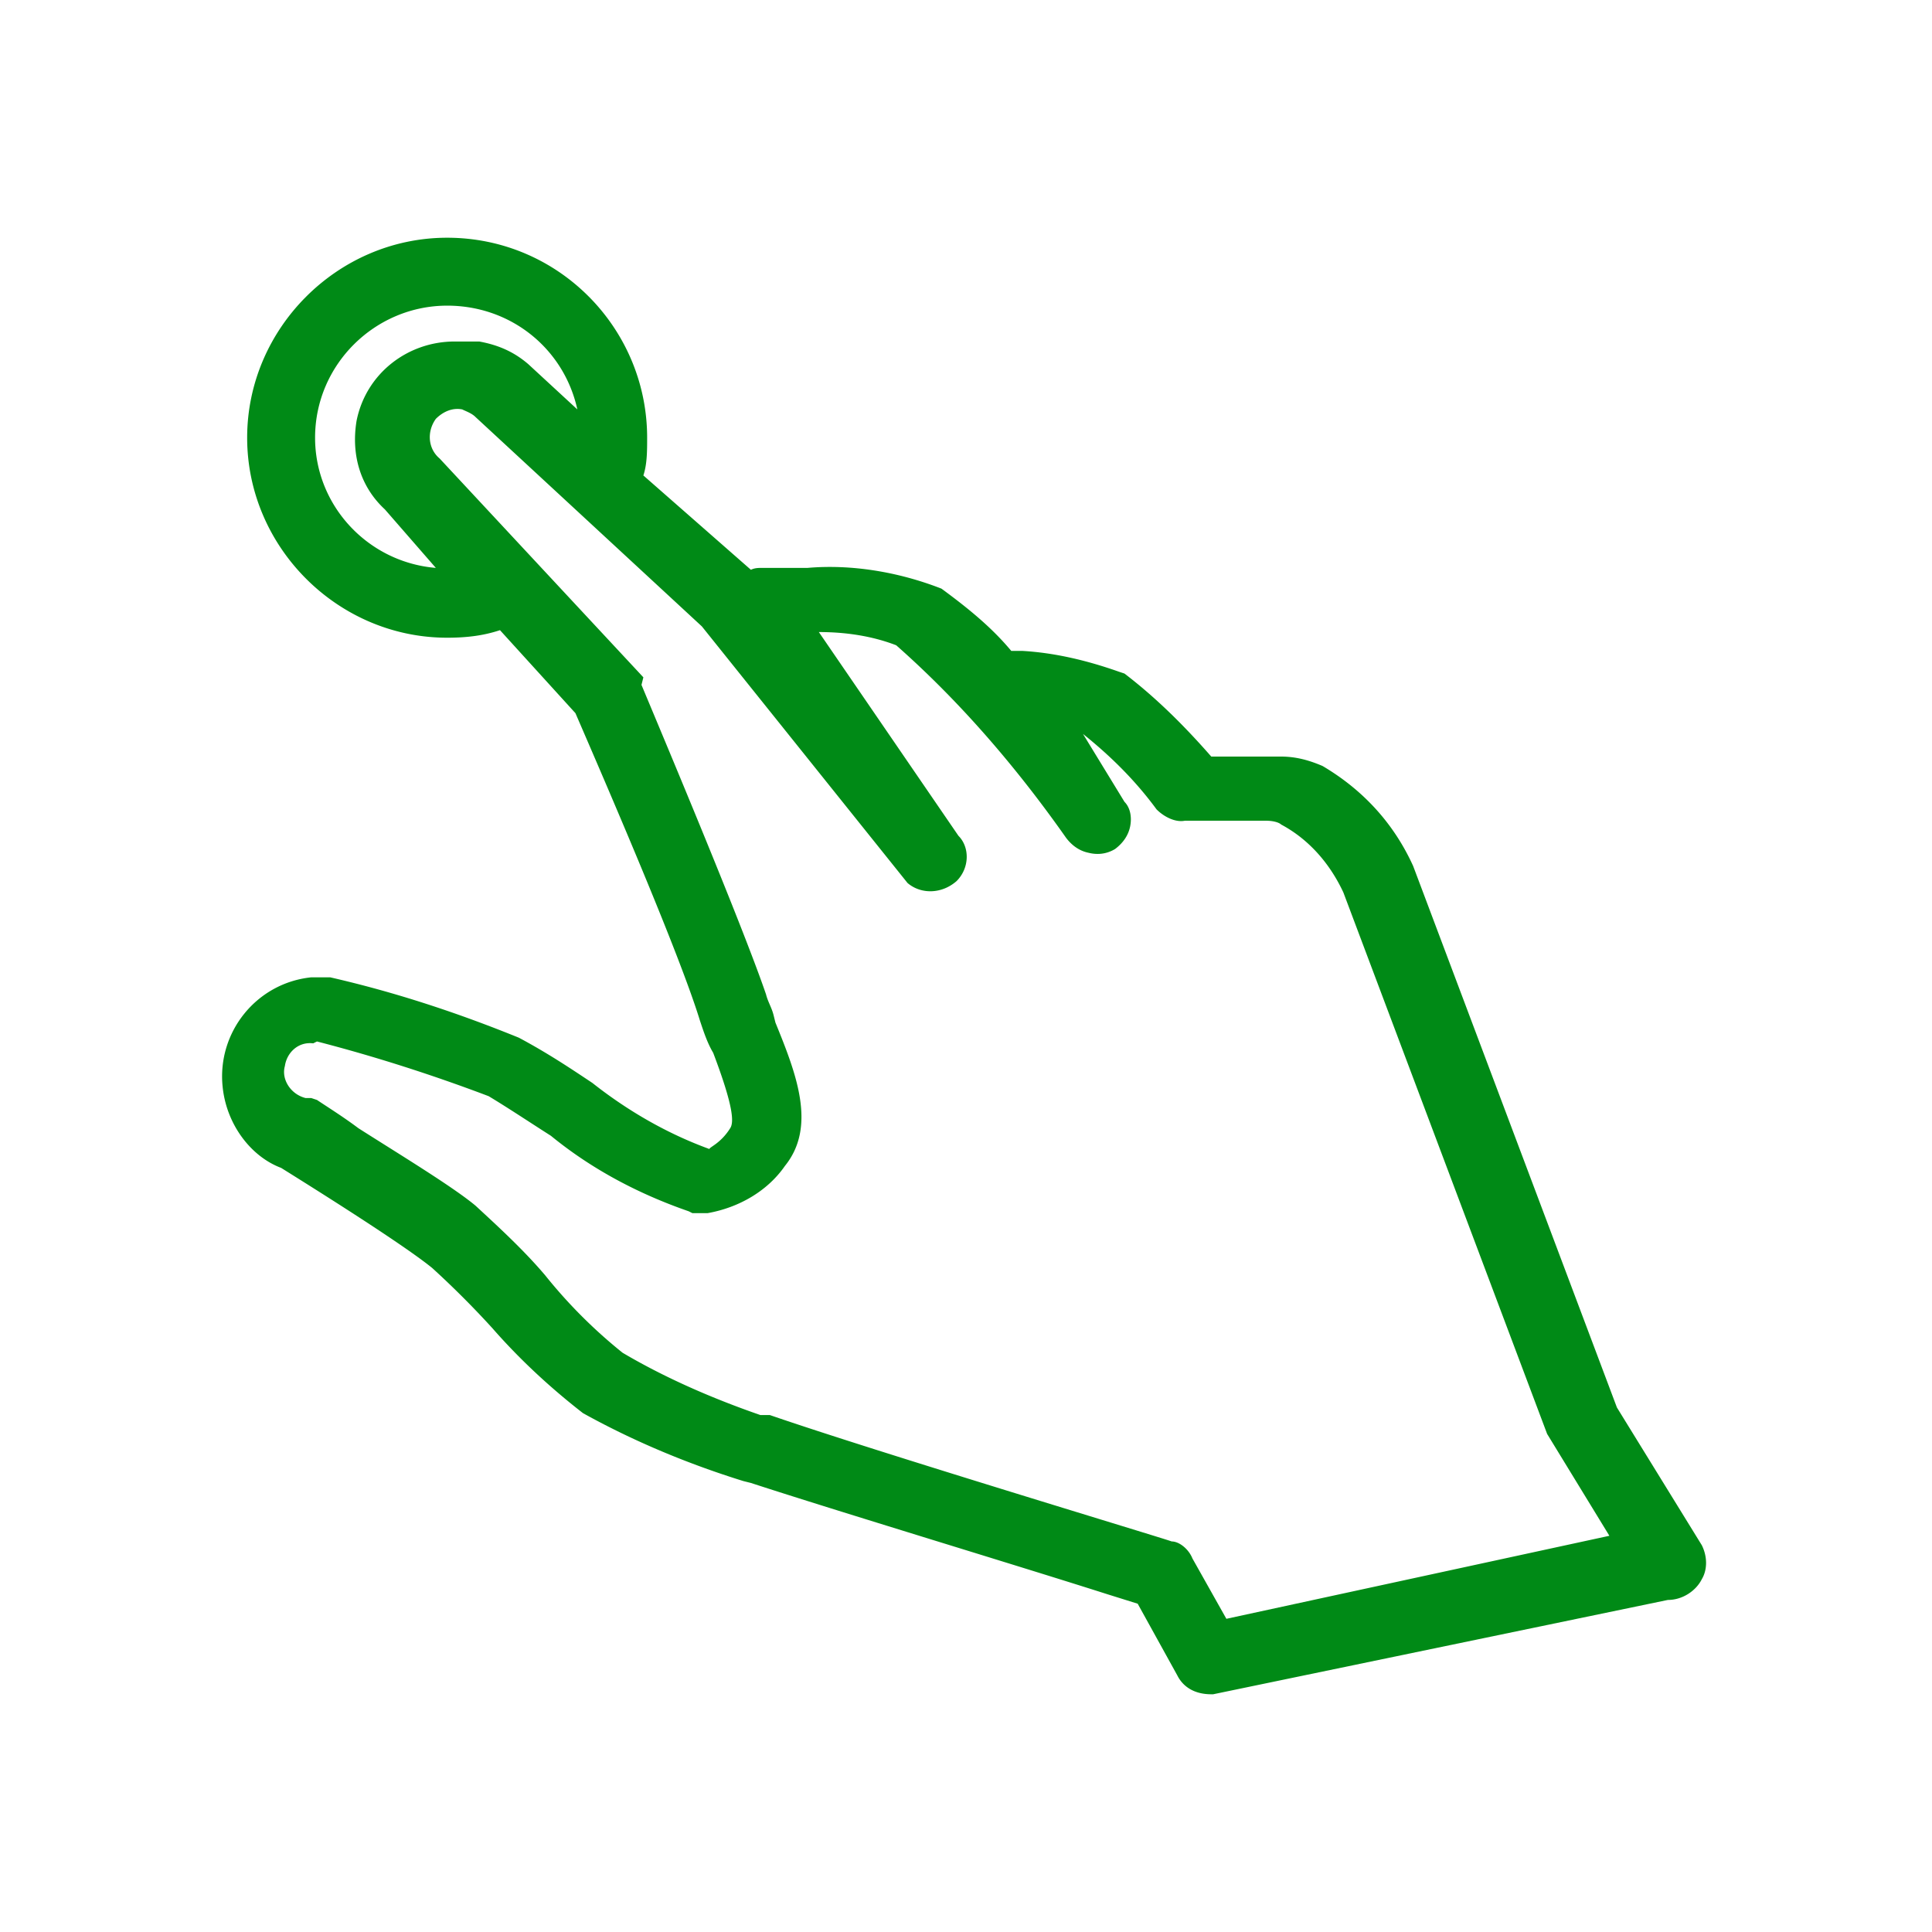 <svg xmlns="http://www.w3.org/2000/svg" width="268" height="268" fill="none" viewBox="0 0 268 268">
  <path fill="#008A16" d="M168.023 235.023h.262l63.074-13.085c2.094 0 3.926-1.309 4.711-2.879.785-1.309.785-3.141 0-4.711l-11.777-19.106-28.266-75.113c-2.617-5.758-6.804-10.469-12.562-13.871-1.832-.785-3.664-1.309-5.758-1.309h-9.684c-3.664-4.187-7.589-8.113-12.039-11.515l-.785-.262c-4.449-1.57-8.898-2.617-13.347-2.879h-1.571c-2.617-3.14-5.758-5.758-9.683-8.637-6.02-2.355-12.563-3.402-18.582-2.879h-6.282c-.523 0-1.046 0-1.57.262L89.246 65.953c.523-1.57.523-3.402.523-5.234 0-15.18-12.3-27.742-27.742-27.742-15.18 0-27.742 12.562-27.742 27.742 0 15.18 12.563 27.742 27.742 27.742 2.617 0 4.973-.262 7.329-1.047L79.824 98.93c4.188 9.683 14.395 33.238 17.274 42.66.523 1.57 1.046 3.14 1.832 4.449 2.879 7.59 2.879 9.684 2.355 10.469-1.308 2.094-2.879 2.617-2.879 2.879-5.758-2.094-11.254-5.235-16.226-9.16-3.14-2.094-6.282-4.188-10.207-6.282-8.375-3.402-17.012-6.281-26.172-8.375h-2.617c-7.59.785-13.086 7.59-12.301 15.18.523 5.234 3.926 9.684 8.113 11.254 4.188 2.617 16.75 10.469 20.938 13.871a126.343 126.343 0 0 1 8.375 8.375c3.664 4.188 7.851 8.113 12.562 11.777 7.067 3.926 14.656 7.067 22.246 9.422l1.047.262c12.039 3.926 37.164 11.516 49.465 15.441l4.187 1.309 5.497 9.945c.785 1.571 2.355 2.617 4.71 2.617ZM62.027 42.398c8.899 0 16.227 6.02 18.059 14.395l-6.805-6.281c-1.832-1.57-3.925-2.617-6.804-3.14h-3.403c-6.543 0-12.3 4.448-13.61 10.991-.784 4.711.524 9.16 3.927 12.301l7.066 8.113c-9.422-.785-16.75-8.636-16.75-18.058 0-10.207 8.375-18.32 18.32-18.32Zm43.446 153.891c-6.805-2.355-13.348-5.234-19.106-8.637a69.298 69.298 0 0 1-10.73-10.73c-2.88-3.402-6.281-6.543-9.684-9.684-3.14-2.617-10.469-7.066-16.226-10.73-2.094-1.57-4.188-2.879-5.758-3.926l-.785-.262h-.786c-2.093-.523-3.402-2.617-2.879-4.449.262-1.832 1.833-3.402 3.926-3.141l.524-.261c8.113 2.093 16.226 4.711 23.816 7.59 2.617 1.57 5.758 3.664 8.637 5.496 5.758 4.711 12.3 8.113 19.105 10.468l.524.262h2.093c4.45-.785 8.376-3.14 10.731-6.543 4.449-5.496 1.57-12.824-1.309-19.89l-.261-1.047c-.262-1.047-.785-1.832-1.047-2.879-3.403-9.946-14.656-36.641-17.274-42.922l.262-1.047-28.265-30.36c-1.57-1.308-1.833-3.663-.524-5.495 1.047-1.047 2.355-1.57 3.664-1.309.523.262 1.309.523 1.832 1.047L97.36 86.89l28.528 35.594c1.832 1.571 4.711 1.571 6.804-.261 1.832-1.832 1.832-4.711.262-6.282l-19.367-28.265c3.664 0 7.328.523 10.73 1.832 8.899 7.851 16.75 17.012 23.555 26.695.785 1.047 1.832 1.832 3.141 2.094 1.047.262 2.355.262 3.664-.524 1.047-.785 1.832-1.832 2.094-3.14.261-1.309 0-2.617-.786-3.403l-5.757-9.421c3.925 3.14 7.328 6.543 10.207 10.468 1.046 1.047 2.617 1.832 3.925 1.571h11.254c1.047 0 1.832.261 2.094.523 3.926 2.094 6.805 5.496 8.637 9.422l28.265 75.113 8.637 14.133-53.129 11.516-4.711-8.375c-.523-1.309-1.832-2.356-2.879-2.356-.523-.262-40.566-12.301-55.746-17.535h-1.308Z"/>
</svg>
